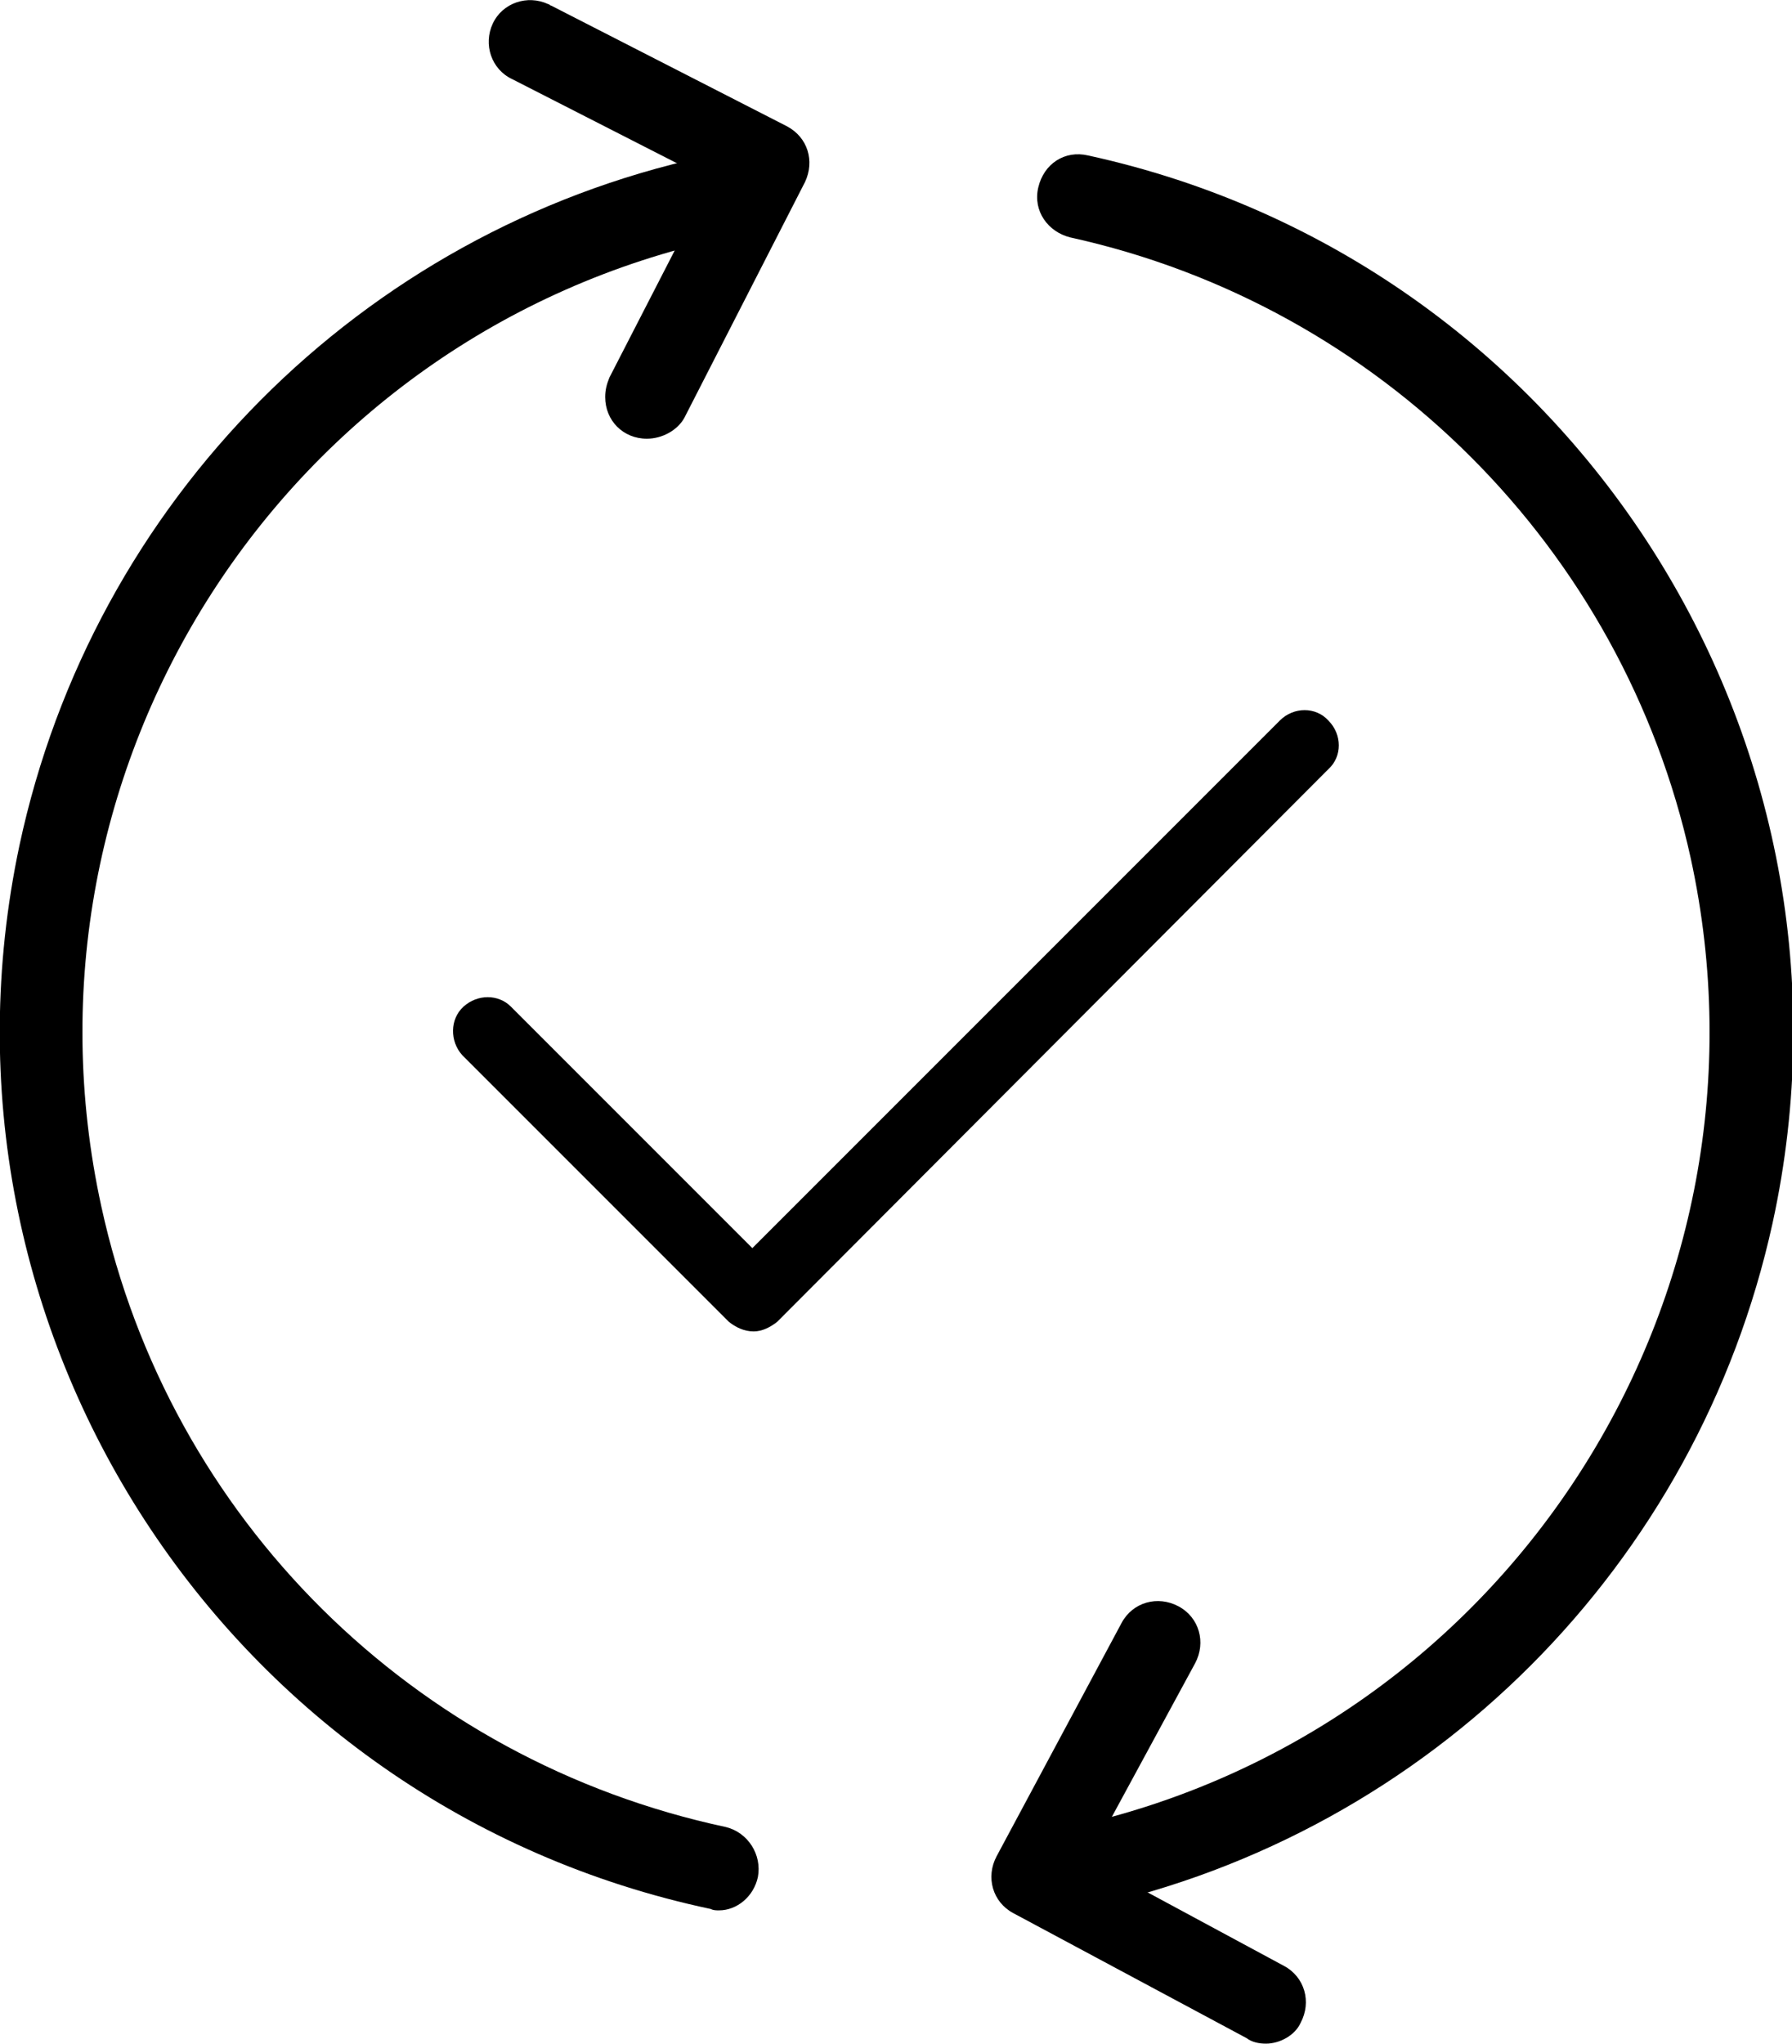 <?xml version="1.0" encoding="utf-8"?>
<!-- Generator: Adobe Illustrator 27.0.0, SVG Export Plug-In . SVG Version: 6.00 Build 0)  -->
<svg version="1.1" id="Capa_1" xmlns="http://www.w3.org/2000/svg" xmlns:xlink="http://www.w3.org/1999/xlink" x="0px" y="0px"
	 viewBox="0 0 129.1 147.2" style="enable-background:new 0 0 129.1 147.2;" xml:space="preserve">
<g id="Capa_2_00000141432876497691594560000001095011106714819724_">
	<g id="Capa_1-2">
		<path d="M77.7,137.5c-1.7,0-3-1.3-3-3c0-1.4,1-2.6,2.4-2.9c31.6-6.9,51.6-38.2,44.7-69.8C116.9,39.5,99.4,22,77.1,17.1
			c-1.6-0.4-2.7-1.9-2.3-3.6s1.9-2.7,3.6-2.3c34.8,7.6,56.9,42.1,49.3,76.9c-5.4,24.6-24.6,43.9-49.3,49.3
			C78.1,137.5,77.9,137.5,77.7,137.5z"/>
		<path d="M51.8,137.6c-0.2,0-0.4,0-0.6-0.1C16.3,130.1-6,95.8,1.4,60.9C6.7,36.1,26,16.7,50.7,11.3c1.6-0.3,3.2,0.8,3.5,2.5
			c0.3,1.5-0.7,3-2.2,3.4C20.4,24.1,0.4,55.3,7.3,86.9c4.9,22.5,22.5,39.9,45,44.7c1.6,0.4,2.6,2,2.3,3.6
			C54.3,136.6,53.1,137.6,51.8,137.6L51.8,137.6z"/>
		<path d="M91.2,147.2c-0.5,0-1-0.1-1.4-0.4l-16.8-9c-1.5-0.8-2-2.6-1.2-4.1c0,0,0,0,0,0l9-16.8c0.8-1.5,2.6-2,4.1-1.2
			c1.5,0.8,2,2.6,1.2,4.1L78.4,134l14.1,7.6c1.5,0.8,2,2.6,1.2,4.1C93.3,146.6,92.2,147.2,91.2,147.2z"/>
		<path d="M46.6,31.6c-1.7,0-3-1.3-3-3c0-0.5,0.1-0.9,0.3-1.4L51.2,13L36.9,5.7c-1.5-0.7-2.1-2.5-1.4-4c0.7-1.5,2.5-2.1,4-1.4
			c0.1,0,0.1,0.1,0.2,0.1l17,8.7c1.5,0.8,2,2.5,1.3,4l-8.7,17C48.8,31,47.7,31.6,46.6,31.6z"/>
		<g>
			<defs>
				<path id="SVGID_1_" d="M54.3,95.9c-0.7,0-1.3-0.3-1.8-0.7L33.3,76c-0.9-1-0.9-2.6,0.1-3.5c1-0.9,2.5-0.9,3.4,0l17.4,17.4l38-38
					c1-1,2.6-1,3.5,0c1,1,1,2.6,0,3.5L56,95.2C55.5,95.6,54.9,95.9,54.3,95.9z"/>
			</defs>
			<use xlink:href="#SVGID_1_"  style="overflow:visible;"/>
			<clipPath id="SVGID_00000134955251950390775330000002551945519880555685_">
				<use xlink:href="#SVGID_1_"  style="overflow:visible;"/>
			</clipPath>
		</g>
	</g>
</g>
</svg>
